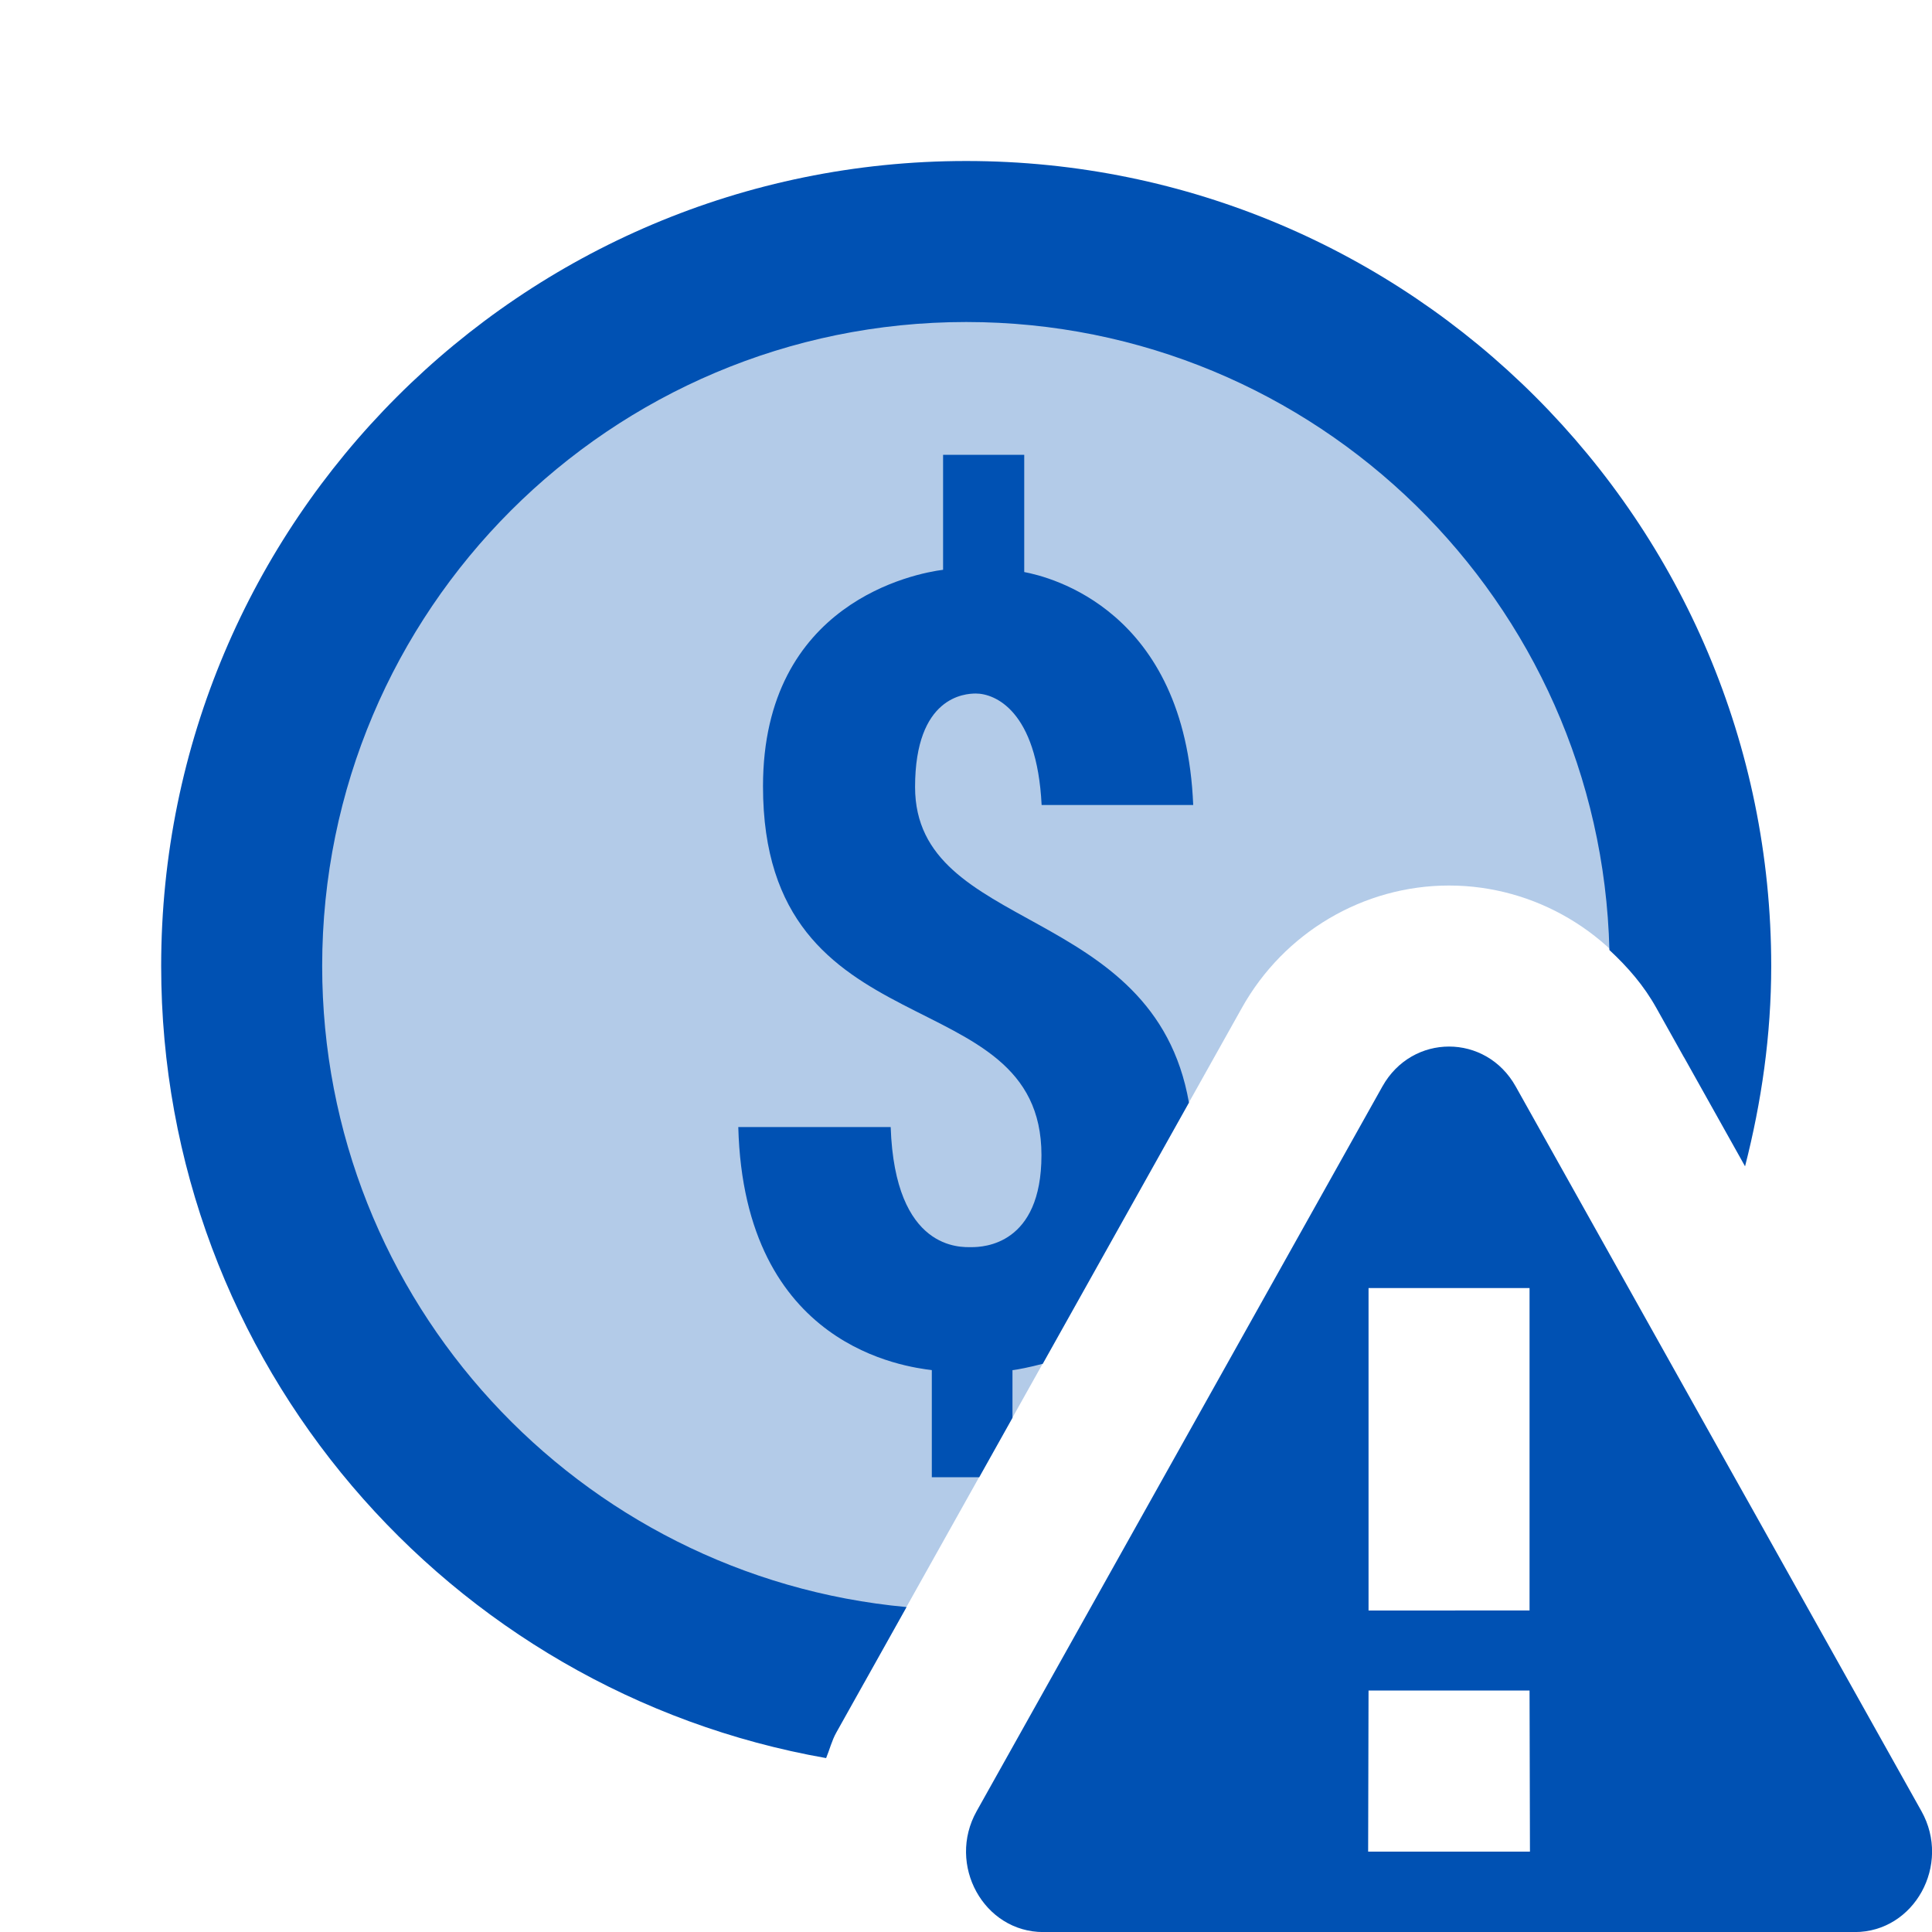 <svg xmlns="http://www.w3.org/2000/svg" xmlns:xlink="http://www.w3.org/1999/xlink" viewBox="0,0,256,256" width="192px" height="192px"><g fill="#0051b3" fill-rule="nonzero" stroke="none" stroke-width="1" stroke-linecap="butt" stroke-linejoin="miter" stroke-miterlimit="10" stroke-dasharray="" stroke-dashoffset="0" font-family="none" font-weight="none" font-size="none" text-anchor="none" style="mix-blend-mode: normal"><g transform="scale(10.667,10.667)"><path d="M15.427,12.519c0.524,-0.937 1.511,-1.519 2.573,-1.519c1.062,0 2.049,0.582 2.573,1.519l0.347,0.62c0.047,-0.374 0.08,-0.752 0.08,-1.139c0,-4.971 -4.029,-9 -9,-9c-4.971,0 -9,4.029 -9,9c0,4.54 3.364,8.284 7.734,8.901z" opacity="0.3"></path><path d="M17.172,13.496l-5.04,9.002c-0.373,0.666 0.088,1.502 0.828,1.502h10.08c0.74,0 1.201,-0.836 0.828,-1.502l-5.04,-9.002c-0.37,-0.661 -1.286,-0.661 -1.656,0zM19.005,23.001h-2.01l0.005,-2.001h2zM17,20.006v-4.006h2v4.005l-2,0.001z"></path><path d="M10.389,21.521l0.872,-1.558c-4.07,-0.375 -7.259,-3.795 -7.259,-7.963c0,-4.418 3.582,-8 8,-8c4.351,0 7.883,3.476 7.99,7.801c0.225,0.209 0.429,0.442 0.583,0.718l1.102,1.969c0.204,-0.797 0.325,-1.627 0.325,-2.488c0,-5.523 -4.477,-10 -10,-10c-5.523,0 -10,4.477 -10,10c0,4.928 3.568,9.014 8.26,9.839c0.044,-0.106 0.07,-0.217 0.127,-0.318z"></path><path d="M11.367,9.777c0,-1.127 0.621,-1.162 0.755,-1.162c0.232,0 0.759,0.206 0.817,1.385h1.883c-0.098,-2.429 -1.787,-2.835 -2.099,-2.894v-1.456h-1.008v1.428c-0.339,0.043 -2.237,0.4 -2.237,2.69c0,3.341 3.459,2.352 3.459,4.581c0,1.116 -0.721,1.143 -0.868,1.143c-0.13,0 -0.952,0.051 -1.005,-1.492h-1.893c0.072,2.749 2.098,2.978 2.404,3.02v1.33h0.589l0.413,-0.738v-0.592c0.068,-0.008 0.209,-0.035 0.376,-0.079l1.816,-3.244c-0.434,-2.486 -3.401,-2.098 -3.402,-3.92z"></path></g></g></svg>